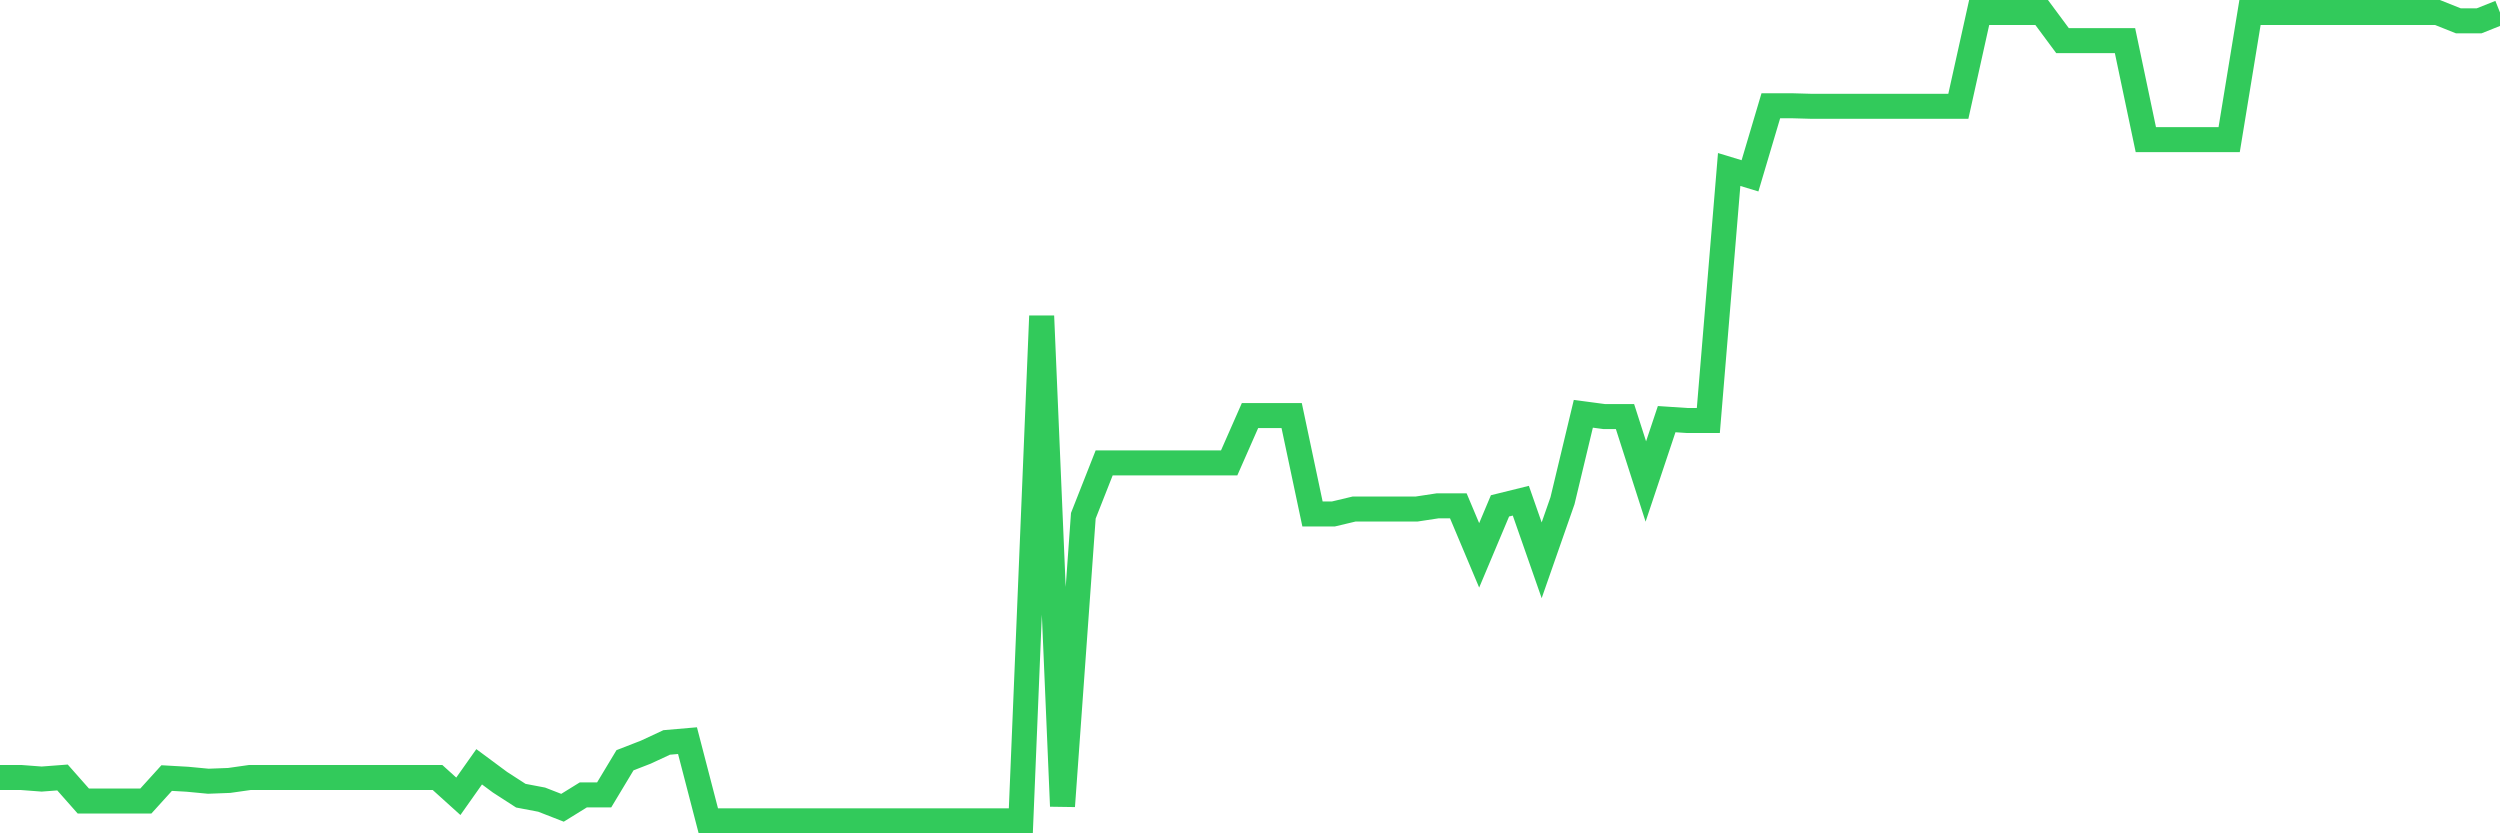 <svg
  xmlns="http://www.w3.org/2000/svg"
  xmlns:xlink="http://www.w3.org/1999/xlink"
  width="120"
  height="40"
  viewBox="0 0 120 40"
  preserveAspectRatio="none"
>
  <polyline
    points="0,37.319 1,37.319 2,37.395 3,37.319 4,38.45 5,38.45 6,38.45 7,38.45 8,37.347 9,37.404 10,37.499 11,37.461 12,37.319 13,37.319 14,37.319 15,37.319 16,37.319 17,37.319 18,37.319 19,37.319 20,37.319 21,37.319 22,38.222 23,36.806 24,37.547 25,38.193 26,38.383 27,38.773 28,38.155 29,38.155 30,36.492 31,36.103 32,35.637 33,35.551 34,39.4 35,39.4 36,39.4 37,39.4 38,39.4 39,39.4 40,39.4 41,39.4 42,39.4 43,39.4 44,39.4 45,39.4 46,39.4 47,39.4 48,39.4 49,39.4 50,15.168 51,38.697 52,24.756 53,22.219 54,22.219 55,22.219 56,22.219 57,22.219 58,22.219 59,22.219 60,19.948 61,19.948 62,19.948 63,24.671 64,24.671 65,24.433 66,24.433 67,24.433 68,24.433 69,24.281 70,24.281 71,26.657 72,24.281 73,24.034 74,26.894 75,24.034 76,19.862 77,19.995 78,19.995 79,23.112 80,20.119 81,20.185 82,20.185 83,8.136 84,8.44 85,5.076 86,5.076 87,5.104 88,5.104 89,5.104 90,5.104 91,5.104 92,5.104 93,5.104 94,5.104 95,0.6 96,0.6 97,0.6 98,0.6 99,1.949 100,1.949 101,1.949 102,1.949 103,6.701 104,6.701 105,6.701 106,6.701 107,6.701 108,0.6 109,0.6 110,0.6 111,0.6 112,0.6 113,0.6 114,0.6 115,0.6 116,0.6 117,0.6 118,0.999 119,0.999 120,0.6"
    fill="none"
    stroke="#32ca5b"
    stroke-width="1.2"
  >
  </polyline>
</svg>